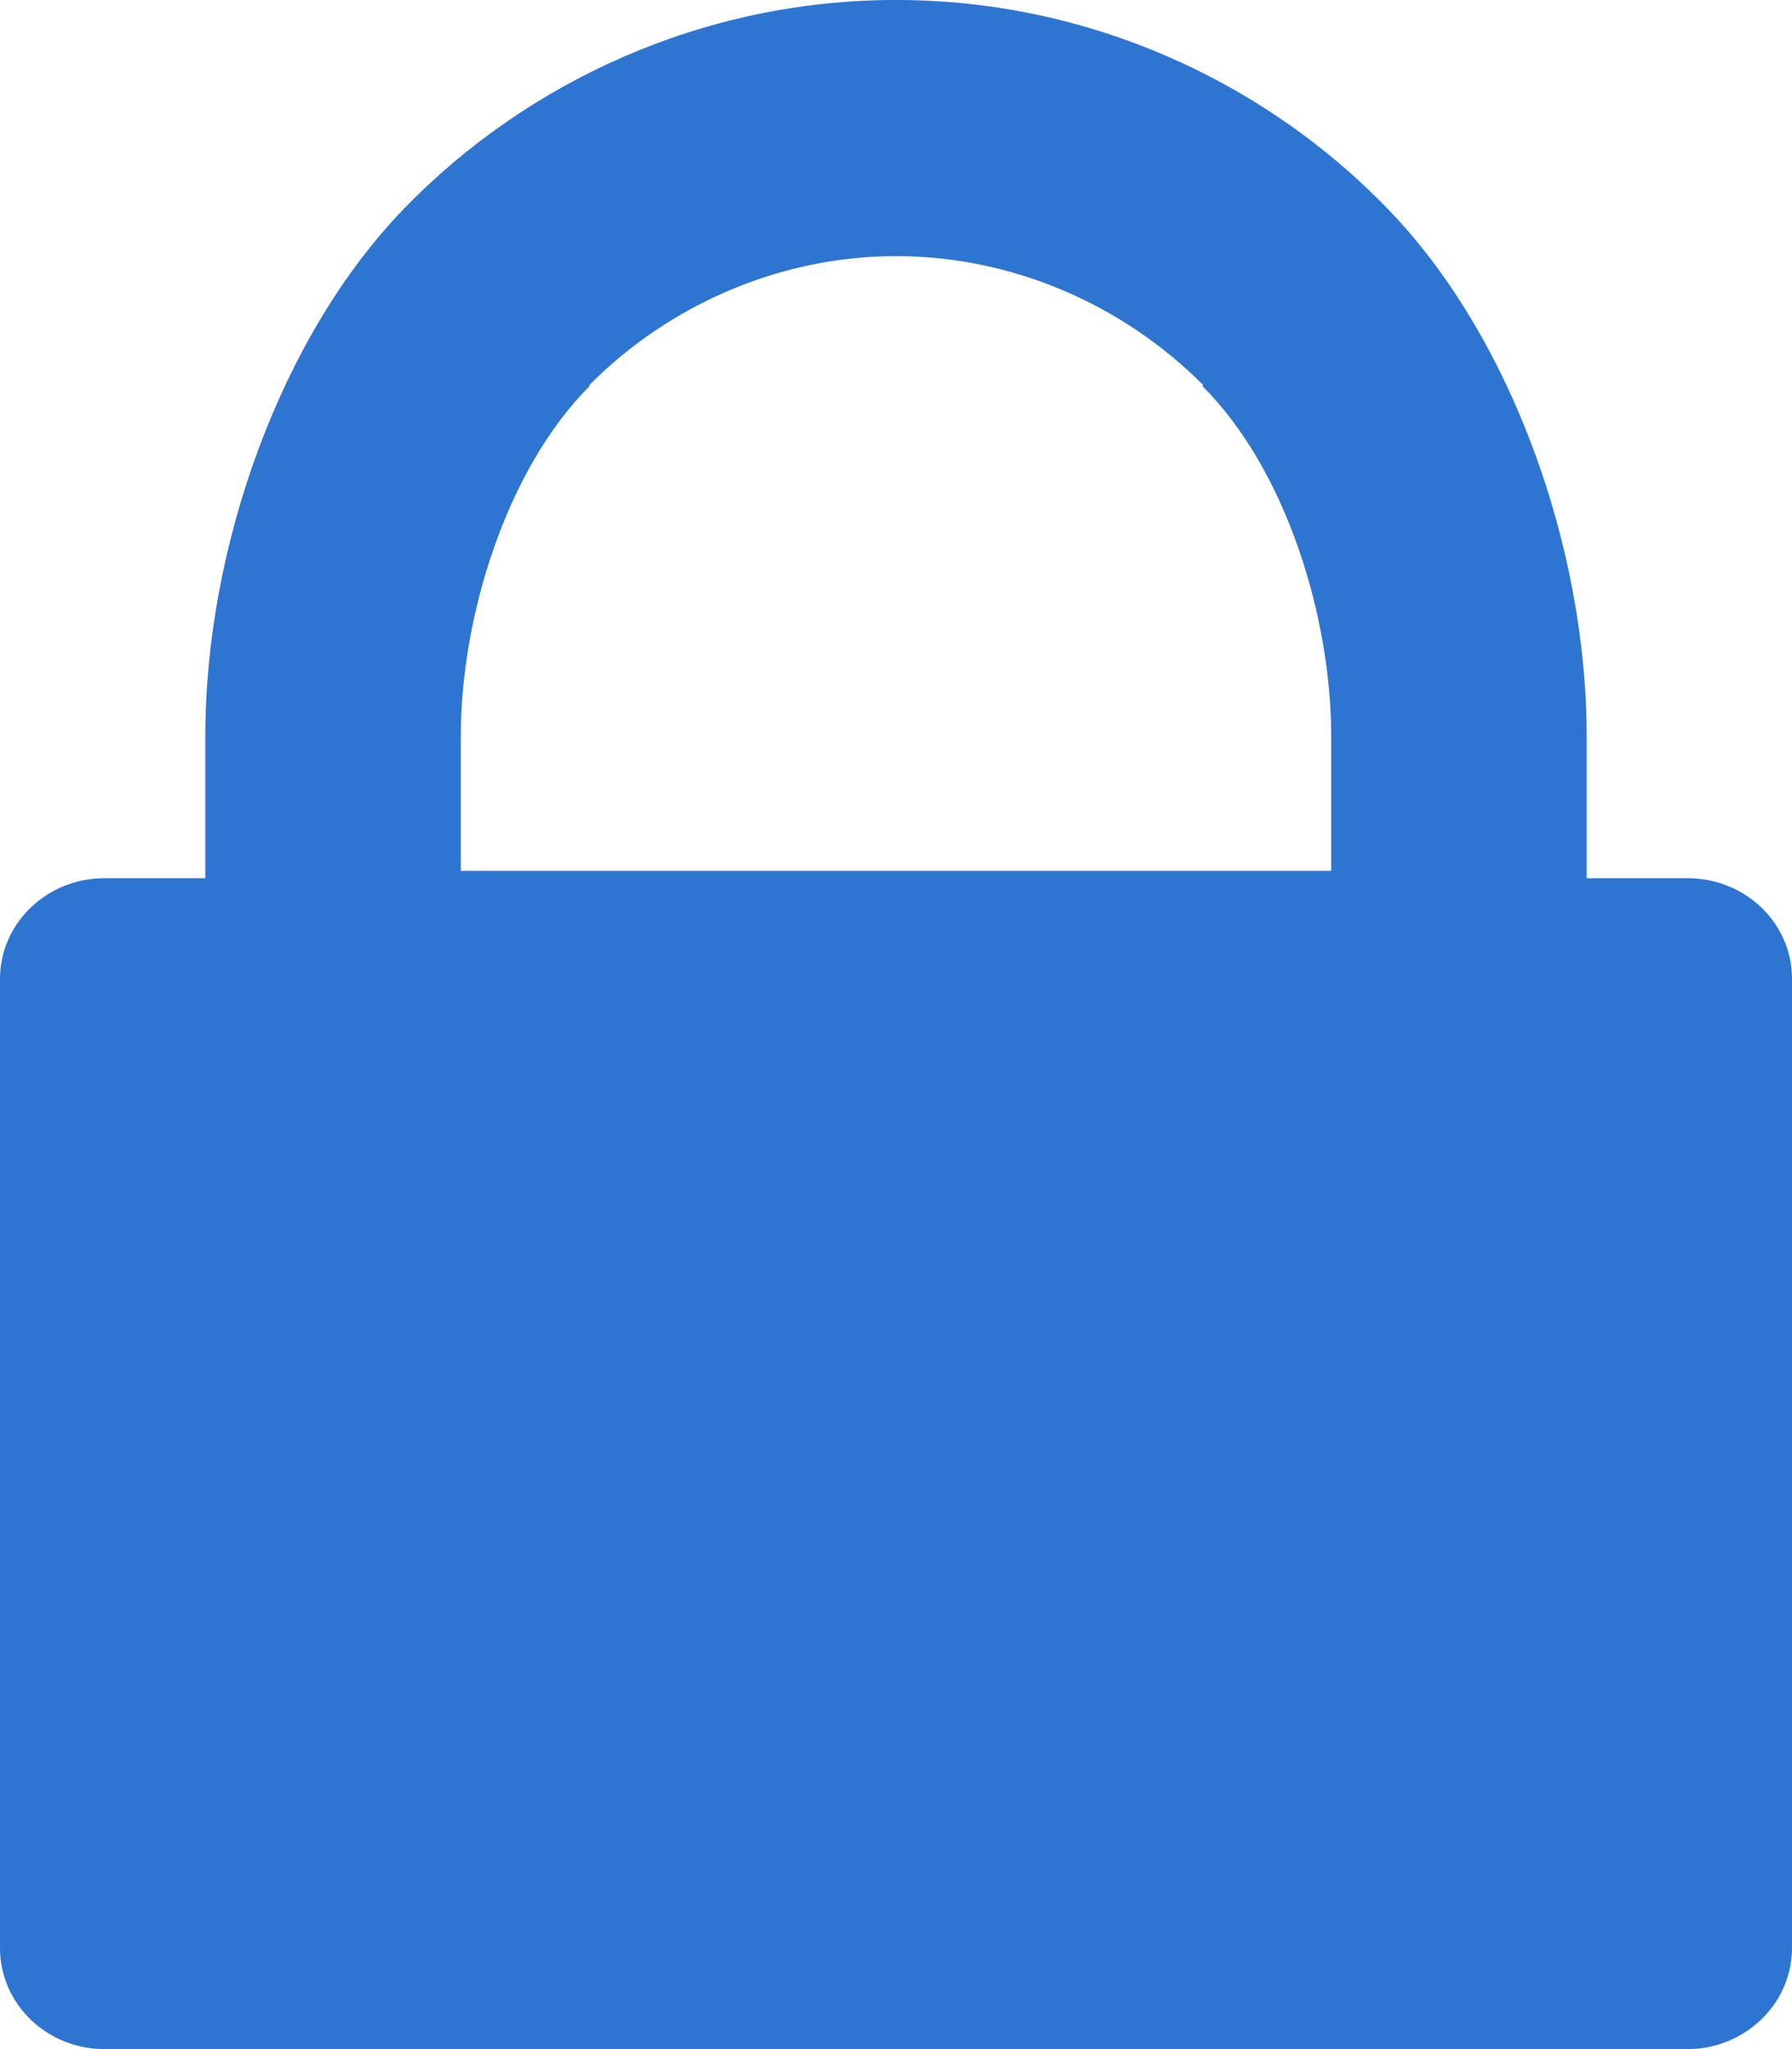 <?xml version="1.0" encoding="utf-8"?>
<svg xmlns="http://www.w3.org/2000/svg" width="35" height="40" viewBox="0 0 35 40">
  <path fill="#2E75D2" fill-rule="evenodd" d="M3.042,40 L33.958,40 C35.079,40 36,39.116 36,38.027 L36,19.107 C36,18.018 35.089,17.143 33.958,17.143 L31.99,17.143 L31.99,14.384 C31.99,10.679 30.513,6.562 28.107,4.08 C25.71,1.598 22.273,0 18.509,0 L18.5,0 L18.491,0 C14.727,0 11.29,1.598 8.893,4.071 C6.487,6.554 5.01,10.67 5.01,14.375 L5.01,17.143 L3.279,17.143 L3.042,17.143 C1.911,17.143 1,18.027 1,19.107 L1,38.027 C1,39.116 1.911,40 3.042,40 L3.042,40 Z M10,14.37 C10,12.047 10.886,9.17 12.516,7.536 L12.516,7.536 L12.516,7.511 C14.091,5.928 16.266,5 18.496,5 L18.504,5 L18.513,5 C20.742,5 22.918,5.928 24.493,7.511 L24.493,7.528 L24.484,7.536 C26.123,9.17 27,12.047 27,14.37 L27,17 L25.433,17 L11.558,17 L10,17 L10,14.37 L10,14.37 Z" transform="translate(-1)"/>
</svg>